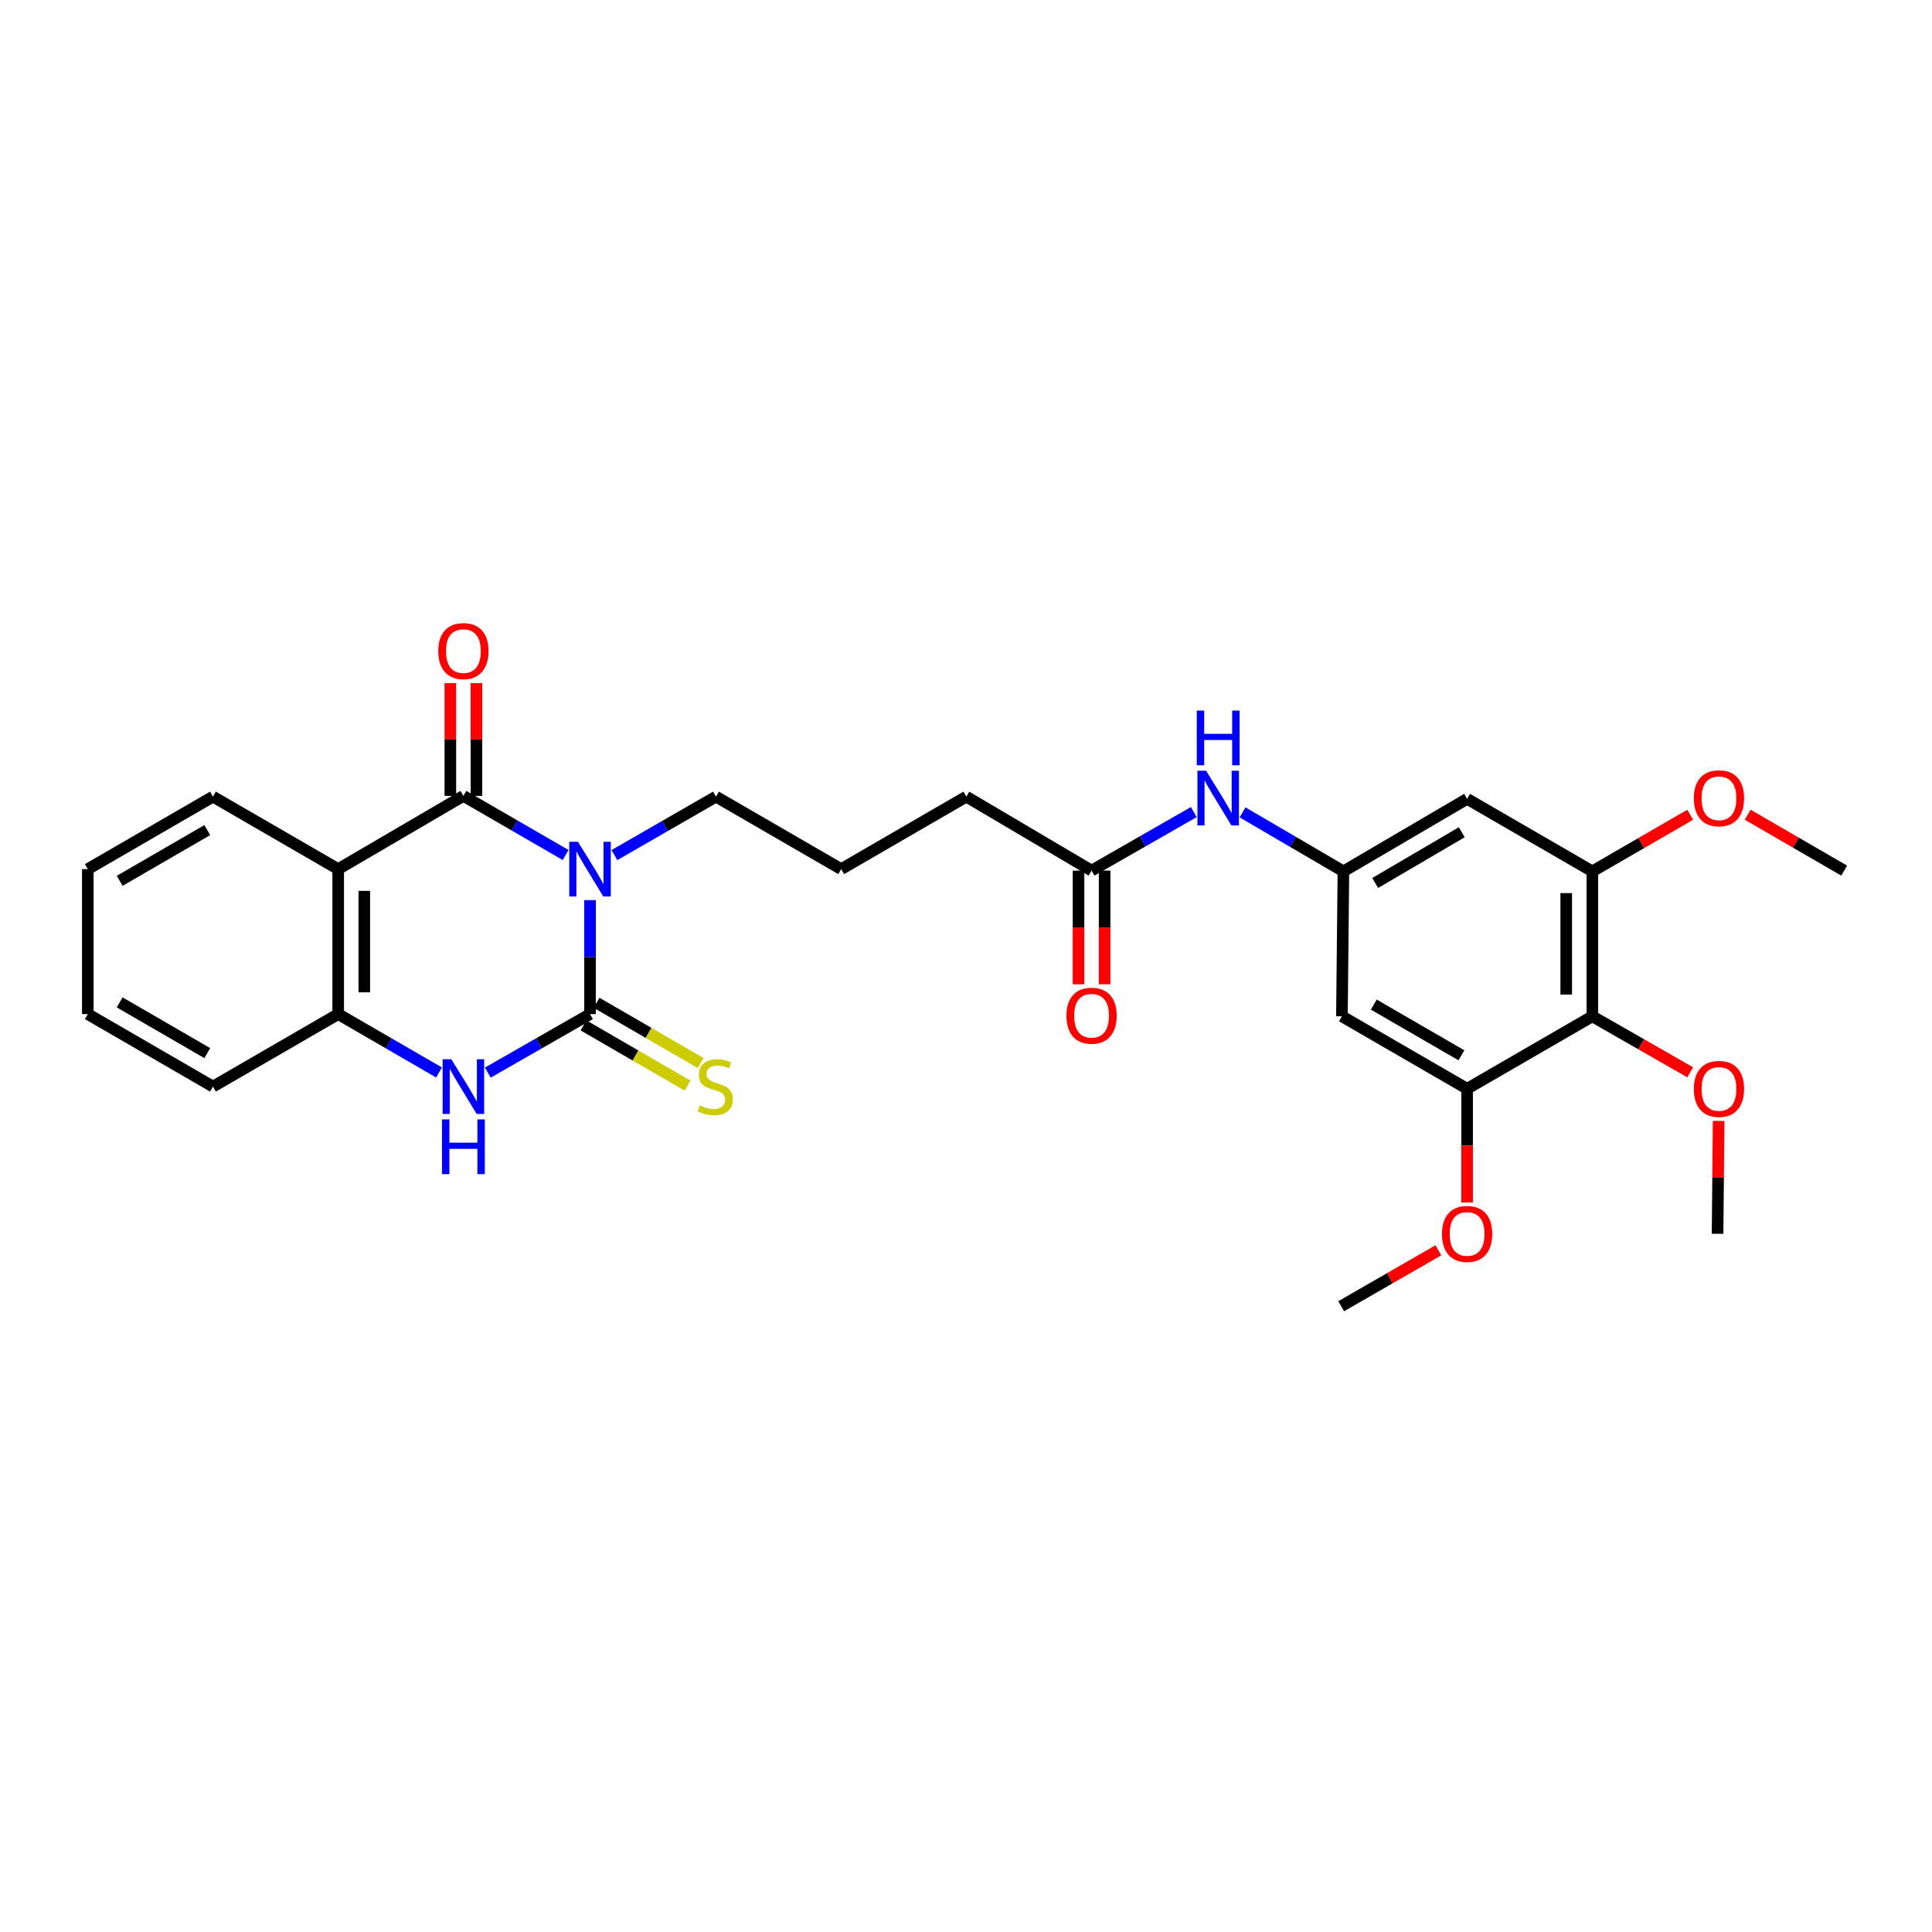 <?xml version='1.0' encoding='iso-8859-1'?>
<svg version='1.1' baseProfile='full'
              xmlns='http://www.w3.org/2000/svg'
                      xmlns:rdkit='http://www.rdkit.org/xml'
                      xmlns:xlink='http://www.w3.org/1999/xlink'
                  xml:space='preserve'
width='1000px' height='1000px' viewBox='0 0 1000 1000'>
<!-- END OF HEADER -->
<rect style='opacity:1.0;fill:#FFFFFF;stroke:none' width='1000' height='1000' x='0' y='0'> </rect>
<path class='bond-0' d='M 305.399,465.895 L 305.399,495.393' style='fill:none;fill-rule:evenodd;stroke:#0000FF;stroke-width:6px;stroke-linecap:butt;stroke-linejoin:miter;stroke-opacity:1' />
<path class='bond-0' d='M 305.399,495.393 L 305.399,524.892' style='fill:none;fill-rule:evenodd;stroke:#000000;stroke-width:6px;stroke-linecap:butt;stroke-linejoin:miter;stroke-opacity:1' />
<path class='bond-1' d='M 292.766,442.553 L 266.309,427.252' style='fill:none;fill-rule:evenodd;stroke:#0000FF;stroke-width:6px;stroke-linecap:butt;stroke-linejoin:miter;stroke-opacity:1' />
<path class='bond-1' d='M 266.309,427.252 L 239.853,411.952' style='fill:none;fill-rule:evenodd;stroke:#000000;stroke-width:6px;stroke-linecap:butt;stroke-linejoin:miter;stroke-opacity:1' />
<path class='bond-16' d='M 318.019,442.594 L 344.301,427.464' style='fill:none;fill-rule:evenodd;stroke:#0000FF;stroke-width:6px;stroke-linecap:butt;stroke-linejoin:miter;stroke-opacity:1' />
<path class='bond-16' d='M 344.301,427.464 L 370.583,412.335' style='fill:none;fill-rule:evenodd;stroke:#000000;stroke-width:6px;stroke-linecap:butt;stroke-linejoin:miter;stroke-opacity:1' />
<path class='bond-3' d='M 305.399,524.892 L 278.94,540.039' style='fill:none;fill-rule:evenodd;stroke:#000000;stroke-width:6px;stroke-linecap:butt;stroke-linejoin:miter;stroke-opacity:1' />
<path class='bond-3' d='M 278.94,540.039 L 252.481,555.187' style='fill:none;fill-rule:evenodd;stroke:#0000FF;stroke-width:6px;stroke-linecap:butt;stroke-linejoin:miter;stroke-opacity:1' />
<path class='bond-11' d='M 302.014,530.739 L 328.946,546.33' style='fill:none;fill-rule:evenodd;stroke:#000000;stroke-width:6px;stroke-linecap:butt;stroke-linejoin:miter;stroke-opacity:1' />
<path class='bond-11' d='M 328.946,546.33 L 355.879,561.922' style='fill:none;fill-rule:evenodd;stroke:#CCCC00;stroke-width:6px;stroke-linecap:butt;stroke-linejoin:miter;stroke-opacity:1' />
<path class='bond-11' d='M 308.783,519.045 L 335.716,534.637' style='fill:none;fill-rule:evenodd;stroke:#000000;stroke-width:6px;stroke-linecap:butt;stroke-linejoin:miter;stroke-opacity:1' />
<path class='bond-11' d='M 335.716,534.637 L 362.648,550.229' style='fill:none;fill-rule:evenodd;stroke:#CCCC00;stroke-width:6px;stroke-linecap:butt;stroke-linejoin:miter;stroke-opacity:1' />
<path class='bond-2' d='M 239.853,411.952 L 175.044,449.859' style='fill:none;fill-rule:evenodd;stroke:#000000;stroke-width:6px;stroke-linecap:butt;stroke-linejoin:miter;stroke-opacity:1' />
<path class='bond-13' d='M 246.609,411.952 L 246.609,382.753' style='fill:none;fill-rule:evenodd;stroke:#000000;stroke-width:6px;stroke-linecap:butt;stroke-linejoin:miter;stroke-opacity:1' />
<path class='bond-13' d='M 246.609,382.753 L 246.609,353.555' style='fill:none;fill-rule:evenodd;stroke:#FF0000;stroke-width:6px;stroke-linecap:butt;stroke-linejoin:miter;stroke-opacity:1' />
<path class='bond-13' d='M 233.098,411.952 L 233.098,382.753' style='fill:none;fill-rule:evenodd;stroke:#000000;stroke-width:6px;stroke-linecap:butt;stroke-linejoin:miter;stroke-opacity:1' />
<path class='bond-13' d='M 233.098,382.753 L 233.098,353.555' style='fill:none;fill-rule:evenodd;stroke:#FF0000;stroke-width:6px;stroke-linecap:butt;stroke-linejoin:miter;stroke-opacity:1' />
<path class='bond-4' d='M 175.044,449.859 L 175.044,524.892' style='fill:none;fill-rule:evenodd;stroke:#000000;stroke-width:6px;stroke-linecap:butt;stroke-linejoin:miter;stroke-opacity:1' />
<path class='bond-4' d='M 188.555,461.114 L 188.555,513.637' style='fill:none;fill-rule:evenodd;stroke:#000000;stroke-width:6px;stroke-linecap:butt;stroke-linejoin:miter;stroke-opacity:1' />
<path class='bond-20' d='M 175.044,449.859 L 110.227,412.335' style='fill:none;fill-rule:evenodd;stroke:#000000;stroke-width:6px;stroke-linecap:butt;stroke-linejoin:miter;stroke-opacity:1' />
<path class='bond-29' d='M 227.241,555.114 L 201.142,540.003' style='fill:none;fill-rule:evenodd;stroke:#0000FF;stroke-width:6px;stroke-linecap:butt;stroke-linejoin:miter;stroke-opacity:1' />
<path class='bond-29' d='M 201.142,540.003 L 175.044,524.892' style='fill:none;fill-rule:evenodd;stroke:#000000;stroke-width:6px;stroke-linecap:butt;stroke-linejoin:miter;stroke-opacity:1' />
<path class='bond-21' d='M 175.044,524.892 L 110.227,562.416' style='fill:none;fill-rule:evenodd;stroke:#000000;stroke-width:6px;stroke-linecap:butt;stroke-linejoin:miter;stroke-opacity:1' />
<path class='bond-5' d='M 824.191,526.041 L 824.191,451.015' style='fill:none;fill-rule:evenodd;stroke:#000000;stroke-width:6px;stroke-linecap:butt;stroke-linejoin:miter;stroke-opacity:1' />
<path class='bond-5' d='M 810.679,514.787 L 810.679,462.269' style='fill:none;fill-rule:evenodd;stroke:#000000;stroke-width:6px;stroke-linecap:butt;stroke-linejoin:miter;stroke-opacity:1' />
<path class='bond-17' d='M 824.191,526.041 L 849.519,540.532' style='fill:none;fill-rule:evenodd;stroke:#000000;stroke-width:6px;stroke-linecap:butt;stroke-linejoin:miter;stroke-opacity:1' />
<path class='bond-17' d='M 849.519,540.532 L 874.848,555.024' style='fill:none;fill-rule:evenodd;stroke:#FF0000;stroke-width:6px;stroke-linecap:butt;stroke-linejoin:miter;stroke-opacity:1' />
<path class='bond-31' d='M 824.191,526.041 L 759.374,563.542' style='fill:none;fill-rule:evenodd;stroke:#000000;stroke-width:6px;stroke-linecap:butt;stroke-linejoin:miter;stroke-opacity:1' />
<path class='bond-6' d='M 759.374,563.542 L 694.579,526.041' style='fill:none;fill-rule:evenodd;stroke:#000000;stroke-width:6px;stroke-linecap:butt;stroke-linejoin:miter;stroke-opacity:1' />
<path class='bond-6' d='M 756.423,546.223 L 711.066,519.972' style='fill:none;fill-rule:evenodd;stroke:#000000;stroke-width:6px;stroke-linecap:butt;stroke-linejoin:miter;stroke-opacity:1' />
<path class='bond-19' d='M 759.374,563.542 L 759.374,592.972' style='fill:none;fill-rule:evenodd;stroke:#000000;stroke-width:6px;stroke-linecap:butt;stroke-linejoin:miter;stroke-opacity:1' />
<path class='bond-19' d='M 759.374,592.972 L 759.374,622.401' style='fill:none;fill-rule:evenodd;stroke:#FF0000;stroke-width:6px;stroke-linecap:butt;stroke-linejoin:miter;stroke-opacity:1' />
<path class='bond-7' d='M 824.191,451.015 L 759.374,413.483' style='fill:none;fill-rule:evenodd;stroke:#000000;stroke-width:6px;stroke-linecap:butt;stroke-linejoin:miter;stroke-opacity:1' />
<path class='bond-18' d='M 824.191,451.015 L 849.517,436.365' style='fill:none;fill-rule:evenodd;stroke:#000000;stroke-width:6px;stroke-linecap:butt;stroke-linejoin:miter;stroke-opacity:1' />
<path class='bond-18' d='M 849.517,436.365 L 874.843,421.715' style='fill:none;fill-rule:evenodd;stroke:#FF0000;stroke-width:6px;stroke-linecap:butt;stroke-linejoin:miter;stroke-opacity:1' />
<path class='bond-8' d='M 695.345,451.015 L 669.245,435.748' style='fill:none;fill-rule:evenodd;stroke:#000000;stroke-width:6px;stroke-linecap:butt;stroke-linejoin:miter;stroke-opacity:1' />
<path class='bond-8' d='M 669.245,435.748 L 643.145,420.481' style='fill:none;fill-rule:evenodd;stroke:#0000FF;stroke-width:6px;stroke-linecap:butt;stroke-linejoin:miter;stroke-opacity:1' />
<path class='bond-9' d='M 695.345,451.015 L 694.579,526.041' style='fill:none;fill-rule:evenodd;stroke:#000000;stroke-width:6px;stroke-linecap:butt;stroke-linejoin:miter;stroke-opacity:1' />
<path class='bond-10' d='M 695.345,451.015 L 759.374,413.483' style='fill:none;fill-rule:evenodd;stroke:#000000;stroke-width:6px;stroke-linecap:butt;stroke-linejoin:miter;stroke-opacity:1' />
<path class='bond-10' d='M 711.782,457.042 L 756.602,430.769' style='fill:none;fill-rule:evenodd;stroke:#000000;stroke-width:6px;stroke-linecap:butt;stroke-linejoin:miter;stroke-opacity:1' />
<path class='bond-12' d='M 617.899,420.331 L 591.445,435.478' style='fill:none;fill-rule:evenodd;stroke:#0000FF;stroke-width:6px;stroke-linecap:butt;stroke-linejoin:miter;stroke-opacity:1' />
<path class='bond-12' d='M 591.445,435.478 L 564.99,450.625' style='fill:none;fill-rule:evenodd;stroke:#000000;stroke-width:6px;stroke-linecap:butt;stroke-linejoin:miter;stroke-opacity:1' />
<path class='bond-14' d='M 564.99,450.625 L 500.173,412.335' style='fill:none;fill-rule:evenodd;stroke:#000000;stroke-width:6px;stroke-linecap:butt;stroke-linejoin:miter;stroke-opacity:1' />
<path class='bond-15' d='M 558.234,450.625 L 558.234,480.043' style='fill:none;fill-rule:evenodd;stroke:#000000;stroke-width:6px;stroke-linecap:butt;stroke-linejoin:miter;stroke-opacity:1' />
<path class='bond-15' d='M 558.234,480.043 L 558.234,509.462' style='fill:none;fill-rule:evenodd;stroke:#FF0000;stroke-width:6px;stroke-linecap:butt;stroke-linejoin:miter;stroke-opacity:1' />
<path class='bond-15' d='M 571.745,450.625 L 571.745,480.043' style='fill:none;fill-rule:evenodd;stroke:#000000;stroke-width:6px;stroke-linecap:butt;stroke-linejoin:miter;stroke-opacity:1' />
<path class='bond-15' d='M 571.745,480.043 L 571.745,509.462' style='fill:none;fill-rule:evenodd;stroke:#FF0000;stroke-width:6px;stroke-linecap:butt;stroke-linejoin:miter;stroke-opacity:1' />
<path class='bond-22' d='M 370.583,412.335 L 435.401,449.859' style='fill:none;fill-rule:evenodd;stroke:#000000;stroke-width:6px;stroke-linecap:butt;stroke-linejoin:miter;stroke-opacity:1' />
<path class='bond-24' d='M 889.574,580.179 L 889.291,609.388' style='fill:none;fill-rule:evenodd;stroke:#FF0000;stroke-width:6px;stroke-linecap:butt;stroke-linejoin:miter;stroke-opacity:1' />
<path class='bond-24' d='M 889.291,609.388 L 889.008,638.598' style='fill:none;fill-rule:evenodd;stroke:#000000;stroke-width:6px;stroke-linecap:butt;stroke-linejoin:miter;stroke-opacity:1' />
<path class='bond-25' d='M 904.608,421.711 L 929.577,436.168' style='fill:none;fill-rule:evenodd;stroke:#FF0000;stroke-width:6px;stroke-linecap:butt;stroke-linejoin:miter;stroke-opacity:1' />
<path class='bond-25' d='M 929.577,436.168 L 954.545,450.625' style='fill:none;fill-rule:evenodd;stroke:#000000;stroke-width:6px;stroke-linecap:butt;stroke-linejoin:miter;stroke-opacity:1' />
<path class='bond-26' d='M 744.493,647.159 L 719.341,661.629' style='fill:none;fill-rule:evenodd;stroke:#FF0000;stroke-width:6px;stroke-linecap:butt;stroke-linejoin:miter;stroke-opacity:1' />
<path class='bond-26' d='M 719.341,661.629 L 694.189,676.099' style='fill:none;fill-rule:evenodd;stroke:#000000;stroke-width:6px;stroke-linecap:butt;stroke-linejoin:miter;stroke-opacity:1' />
<path class='bond-27' d='M 110.227,412.335 L 45.455,449.859' style='fill:none;fill-rule:evenodd;stroke:#000000;stroke-width:6px;stroke-linecap:butt;stroke-linejoin:miter;stroke-opacity:1' />
<path class='bond-27' d='M 107.284,429.655 L 61.943,455.921' style='fill:none;fill-rule:evenodd;stroke:#000000;stroke-width:6px;stroke-linecap:butt;stroke-linejoin:miter;stroke-opacity:1' />
<path class='bond-30' d='M 110.227,562.416 L 45.455,524.892' style='fill:none;fill-rule:evenodd;stroke:#000000;stroke-width:6px;stroke-linecap:butt;stroke-linejoin:miter;stroke-opacity:1' />
<path class='bond-30' d='M 107.284,545.096 L 61.943,518.83' style='fill:none;fill-rule:evenodd;stroke:#000000;stroke-width:6px;stroke-linecap:butt;stroke-linejoin:miter;stroke-opacity:1' />
<path class='bond-23' d='M 435.401,449.859 L 500.173,412.335' style='fill:none;fill-rule:evenodd;stroke:#000000;stroke-width:6px;stroke-linecap:butt;stroke-linejoin:miter;stroke-opacity:1' />
<path class='bond-28' d='M 45.455,449.859 L 45.455,524.892' style='fill:none;fill-rule:evenodd;stroke:#000000;stroke-width:6px;stroke-linecap:butt;stroke-linejoin:miter;stroke-opacity:1' />
<path  class='atom-0' d='M 299.139 435.699
L 308.419 450.699
Q 309.339 452.179, 310.819 454.859
Q 312.299 457.539, 312.379 457.699
L 312.379 435.699
L 316.139 435.699
L 316.139 464.019
L 312.259 464.019
L 302.299 447.619
Q 301.139 445.699, 299.899 443.499
Q 298.699 441.299, 298.339 440.619
L 298.339 464.019
L 294.659 464.019
L 294.659 435.699
L 299.139 435.699
' fill='#0000FF'/>
<path  class='atom-4' d='M 233.593 548.256
L 242.873 563.256
Q 243.793 564.736, 245.273 567.416
Q 246.753 570.096, 246.833 570.256
L 246.833 548.256
L 250.593 548.256
L 250.593 576.576
L 246.713 576.576
L 236.753 560.176
Q 235.593 558.256, 234.353 556.056
Q 233.153 553.856, 232.793 553.176
L 232.793 576.576
L 229.113 576.576
L 229.113 548.256
L 233.593 548.256
' fill='#0000FF'/>
<path  class='atom-4' d='M 228.773 579.408
L 232.613 579.408
L 232.613 591.448
L 247.093 591.448
L 247.093 579.408
L 250.933 579.408
L 250.933 607.728
L 247.093 607.728
L 247.093 594.648
L 232.613 594.648
L 232.613 607.728
L 228.773 607.728
L 228.773 579.408
' fill='#0000FF'/>
<path  class='atom-12' d='M 362.216 572.136
Q 362.536 572.256, 363.856 572.816
Q 365.176 573.376, 366.616 573.736
Q 368.096 574.056, 369.536 574.056
Q 372.216 574.056, 373.776 572.776
Q 375.336 571.456, 375.336 569.176
Q 375.336 567.616, 374.536 566.656
Q 373.776 565.696, 372.576 565.176
Q 371.376 564.656, 369.376 564.056
Q 366.856 563.296, 365.336 562.576
Q 363.856 561.856, 362.776 560.336
Q 361.736 558.816, 361.736 556.256
Q 361.736 552.696, 364.136 550.496
Q 366.576 548.296, 371.376 548.296
Q 374.656 548.296, 378.376 549.856
L 377.456 552.936
Q 374.056 551.536, 371.496 551.536
Q 368.736 551.536, 367.216 552.696
Q 365.696 553.816, 365.736 555.776
Q 365.736 557.296, 366.496 558.216
Q 367.296 559.136, 368.416 559.656
Q 369.576 560.176, 371.496 560.776
Q 374.056 561.576, 375.576 562.376
Q 377.096 563.176, 378.176 564.816
Q 379.296 566.416, 379.296 569.176
Q 379.296 573.096, 376.656 575.216
Q 374.056 577.296, 369.696 577.296
Q 367.176 577.296, 365.256 576.736
Q 363.376 576.216, 361.136 575.296
L 362.216 572.136
' fill='#CCCC00'/>
<path  class='atom-13' d='M 624.267 398.94
L 633.547 413.94
Q 634.467 415.42, 635.947 418.1
Q 637.427 420.78, 637.507 420.94
L 637.507 398.94
L 641.267 398.94
L 641.267 427.26
L 637.387 427.26
L 627.427 410.86
Q 626.267 408.94, 625.027 406.74
Q 623.827 404.54, 623.467 403.86
L 623.467 427.26
L 619.787 427.26
L 619.787 398.94
L 624.267 398.94
' fill='#0000FF'/>
<path  class='atom-13' d='M 619.447 367.788
L 623.287 367.788
L 623.287 379.828
L 637.767 379.828
L 637.767 367.788
L 641.607 367.788
L 641.607 396.108
L 637.767 396.108
L 637.767 383.028
L 623.287 383.028
L 623.287 396.108
L 619.447 396.108
L 619.447 367.788
' fill='#0000FF'/>
<path  class='atom-14' d='M 226.853 336.999
Q 226.853 330.199, 230.213 326.399
Q 233.573 322.599, 239.853 322.599
Q 246.133 322.599, 249.493 326.399
Q 252.853 330.199, 252.853 336.999
Q 252.853 343.879, 249.453 347.799
Q 246.053 351.679, 239.853 351.679
Q 233.613 351.679, 230.213 347.799
Q 226.853 343.919, 226.853 336.999
M 239.853 348.479
Q 244.173 348.479, 246.493 345.599
Q 248.853 342.679, 248.853 336.999
Q 248.853 331.439, 246.493 328.639
Q 244.173 325.799, 239.853 325.799
Q 235.533 325.799, 233.173 328.599
Q 230.853 331.399, 230.853 336.999
Q 230.853 342.719, 233.173 345.599
Q 235.533 348.479, 239.853 348.479
' fill='#FF0000'/>
<path  class='atom-16' d='M 551.99 525.738
Q 551.99 518.938, 555.35 515.138
Q 558.71 511.338, 564.99 511.338
Q 571.27 511.338, 574.63 515.138
Q 577.99 518.938, 577.99 525.738
Q 577.99 532.618, 574.59 536.538
Q 571.19 540.418, 564.99 540.418
Q 558.75 540.418, 555.35 536.538
Q 551.99 532.658, 551.99 525.738
M 564.99 537.218
Q 569.31 537.218, 571.63 534.338
Q 573.99 531.418, 573.99 525.738
Q 573.99 520.178, 571.63 517.378
Q 569.31 514.538, 564.99 514.538
Q 560.67 514.538, 558.31 517.338
Q 555.99 520.138, 555.99 525.738
Q 555.99 531.458, 558.31 534.338
Q 560.67 537.218, 564.99 537.218
' fill='#FF0000'/>
<path  class='atom-18' d='M 876.736 563.622
Q 876.736 556.822, 880.096 553.022
Q 883.456 549.222, 889.736 549.222
Q 896.016 549.222, 899.376 553.022
Q 902.736 556.822, 902.736 563.622
Q 902.736 570.502, 899.336 574.422
Q 895.936 578.302, 889.736 578.302
Q 883.496 578.302, 880.096 574.422
Q 876.736 570.542, 876.736 563.622
M 889.736 575.102
Q 894.056 575.102, 896.376 572.222
Q 898.736 569.302, 898.736 563.622
Q 898.736 558.062, 896.376 555.262
Q 894.056 552.422, 889.736 552.422
Q 885.416 552.422, 883.056 555.222
Q 880.736 558.022, 880.736 563.622
Q 880.736 569.342, 883.056 572.222
Q 885.416 575.102, 889.736 575.102
' fill='#FF0000'/>
<path  class='atom-19' d='M 876.736 413.18
Q 876.736 406.38, 880.096 402.58
Q 883.456 398.78, 889.736 398.78
Q 896.016 398.78, 899.376 402.58
Q 902.736 406.38, 902.736 413.18
Q 902.736 420.06, 899.336 423.98
Q 895.936 427.86, 889.736 427.86
Q 883.496 427.86, 880.096 423.98
Q 876.736 420.1, 876.736 413.18
M 889.736 424.66
Q 894.056 424.66, 896.376 421.78
Q 898.736 418.86, 898.736 413.18
Q 898.736 407.62, 896.376 404.82
Q 894.056 401.98, 889.736 401.98
Q 885.416 401.98, 883.056 404.78
Q 880.736 407.58, 880.736 413.18
Q 880.736 418.9, 883.056 421.78
Q 885.416 424.66, 889.736 424.66
' fill='#FF0000'/>
<path  class='atom-20' d='M 746.374 638.678
Q 746.374 631.878, 749.734 628.078
Q 753.094 624.278, 759.374 624.278
Q 765.654 624.278, 769.014 628.078
Q 772.374 631.878, 772.374 638.678
Q 772.374 645.558, 768.974 649.478
Q 765.574 653.358, 759.374 653.358
Q 753.134 653.358, 749.734 649.478
Q 746.374 645.598, 746.374 638.678
M 759.374 650.158
Q 763.694 650.158, 766.014 647.278
Q 768.374 644.358, 768.374 638.678
Q 768.374 633.118, 766.014 630.318
Q 763.694 627.478, 759.374 627.478
Q 755.054 627.478, 752.694 630.278
Q 750.374 633.078, 750.374 638.678
Q 750.374 644.398, 752.694 647.278
Q 755.054 650.158, 759.374 650.158
' fill='#FF0000'/>
</svg>
